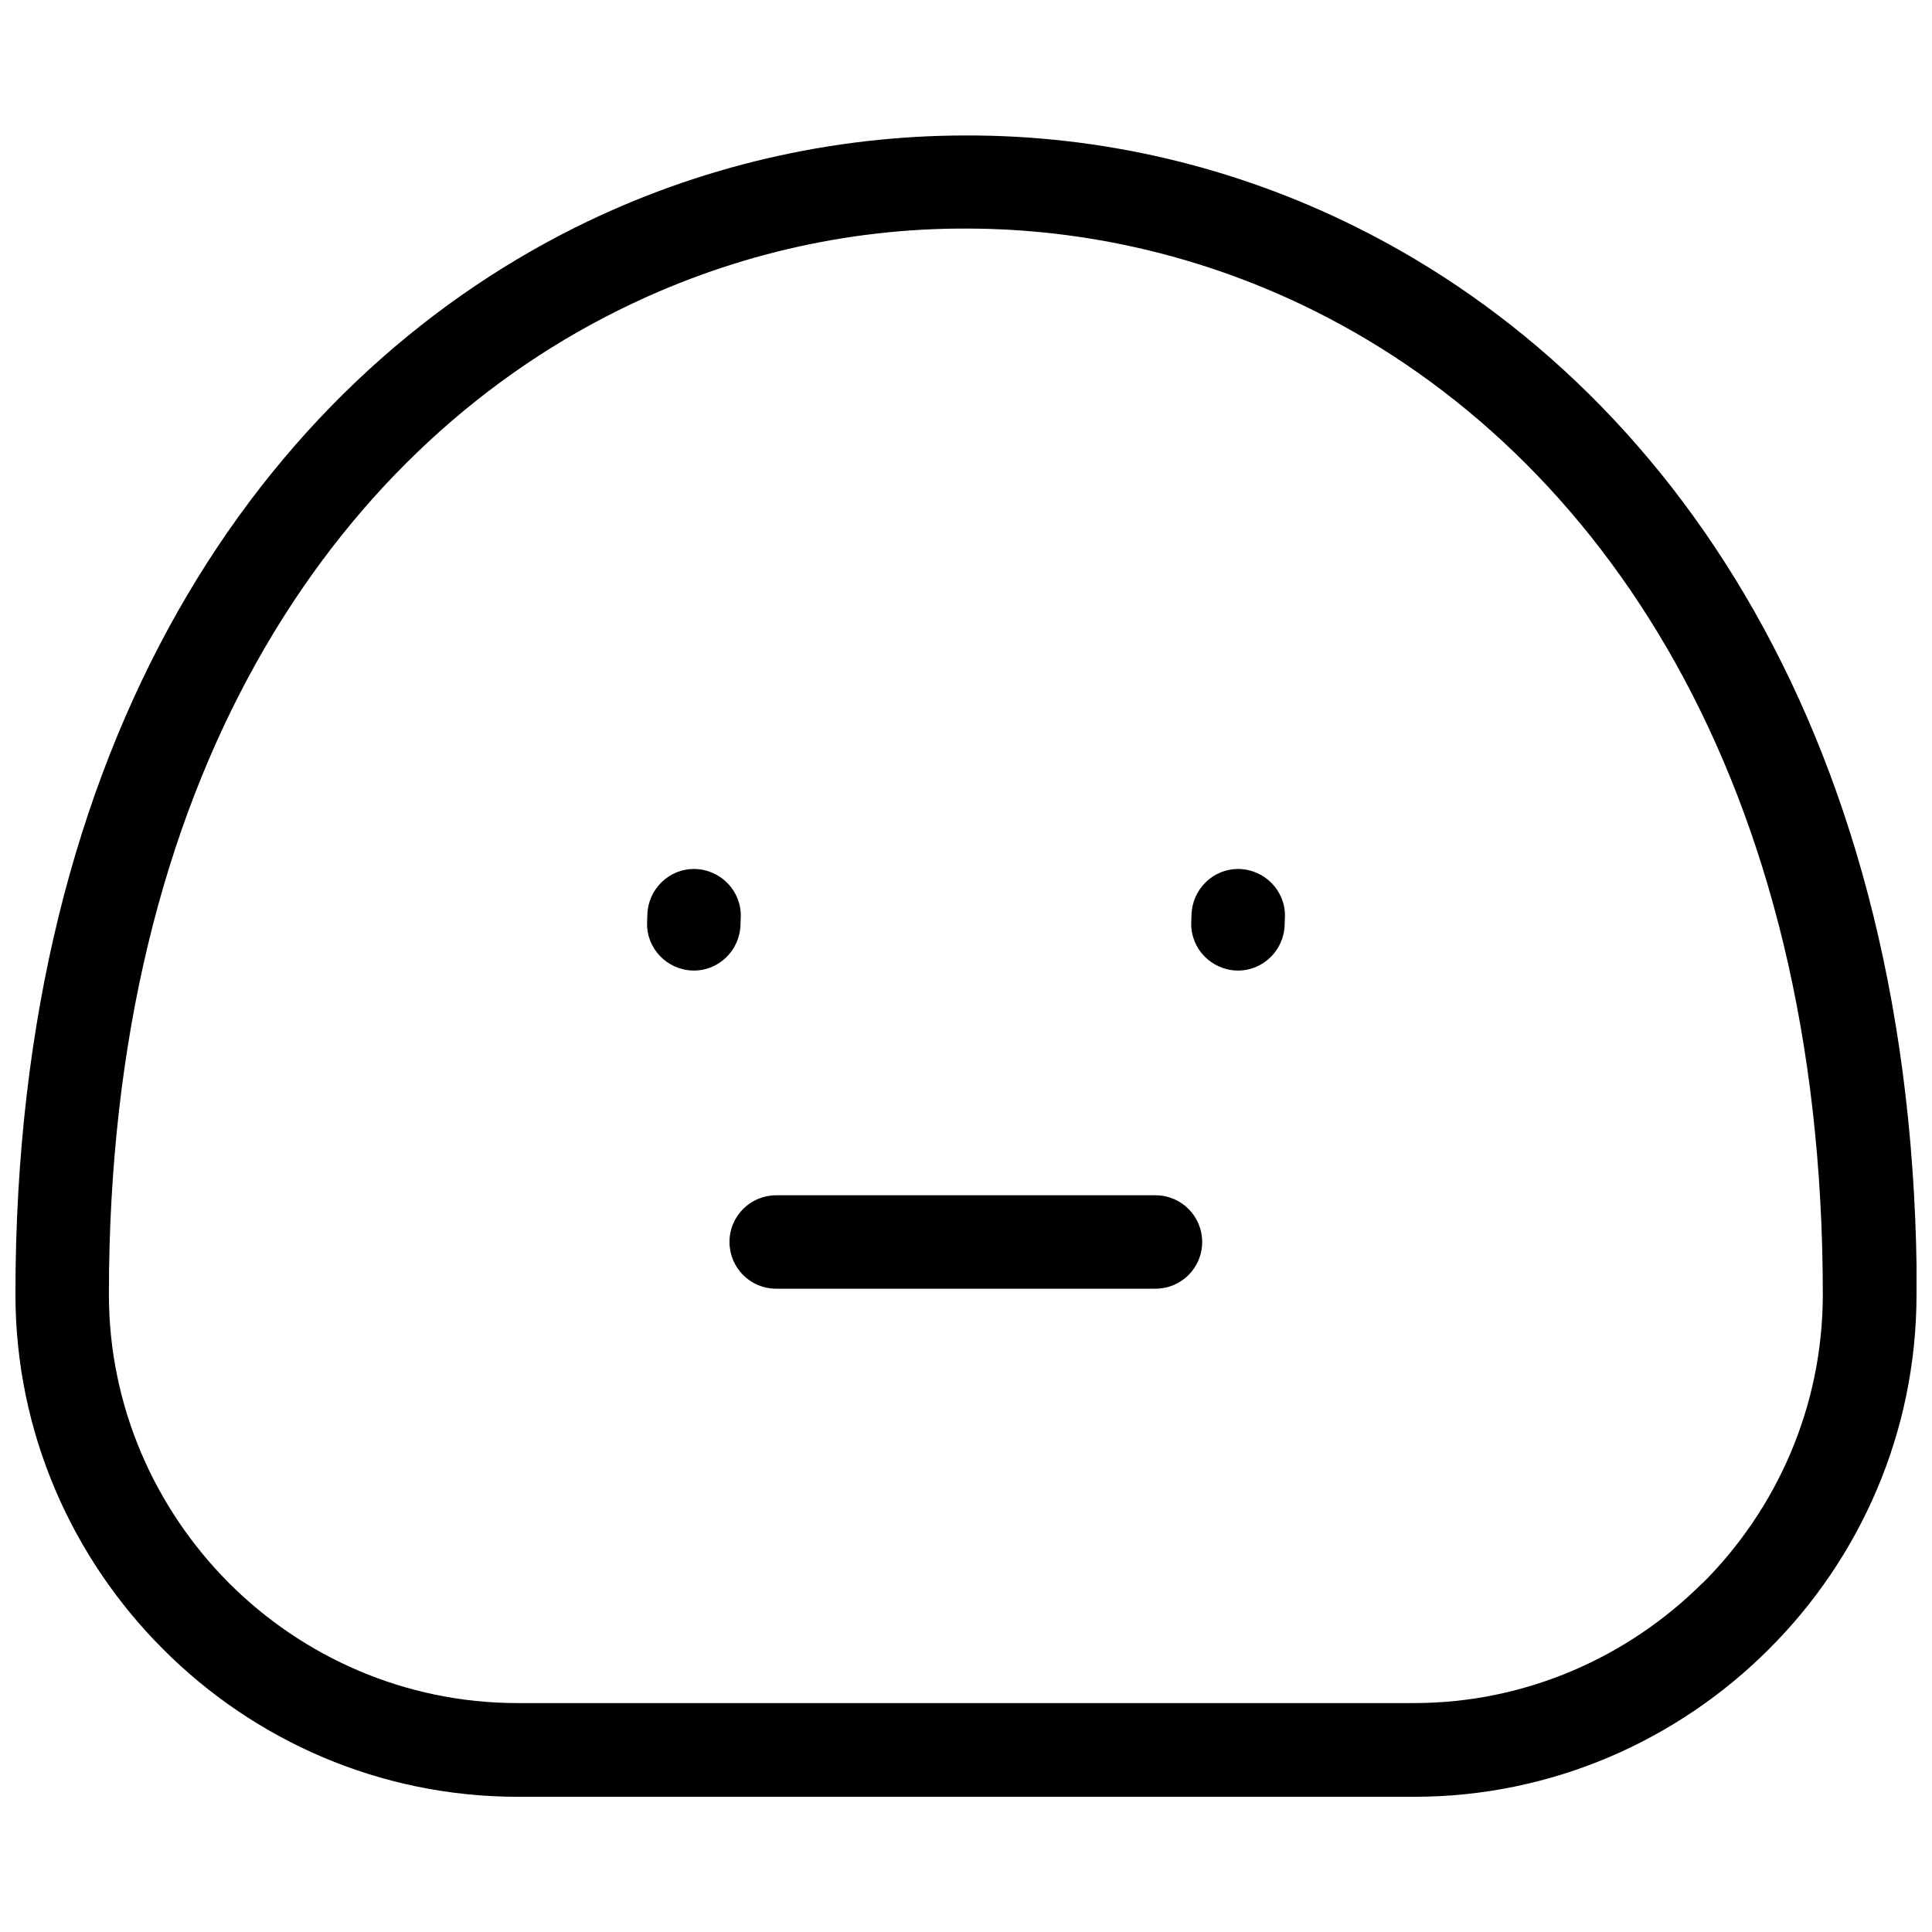 <?xml version="1.0" encoding="UTF-8"?>
<!-- Uploaded to: ICON Repo, www.svgrepo.com, Generator: ICON Repo Mixer Tools -->
<svg width="800px" height="800px" version="1.1" viewBox="144 144 512 512" xmlns="http://www.w3.org/2000/svg">
 <defs>
  <clipPath id="a">
   <path d="m148.09 179h503.81v442h-503.81z"/>
  </clipPath>
 </defs>
 <g clip-path="url(#a)">
  <path d="m651.9 487.01c0 36.633-14.953 69.945-39.125 94.035-24.09 24.09-57.398 39.125-94.035 39.125h-237.49c-36.633 0-69.945-14.953-94.035-39.125-24.09-24.09-39.125-57.398-39.125-94.035 0-146.86 65.125-241.23 148.44-282.77 32.562-16.199 68.031-24.34 103.5-24.34 35.387-0.082 70.855 8.059 103.5 24.34 83.316 41.535 148.44 135.9 148.44 282.85zm-56.652 76.508c19.605-19.605 31.816-46.684 31.816-76.508 0-136.07-59.062-222.87-134.65-260.59-29.156-14.535-60.805-21.848-92.453-21.848-31.566-0.082-63.215 7.227-92.453 21.848-75.594 37.629-134.65 124.44-134.65 260.59 0 29.738 12.211 56.82 31.816 76.508 19.605 19.605 46.684 31.816 76.508 31.816h237.49c29.738 0 56.82-12.211 76.508-31.816z"/>
 </g>
 <path d="m349.7 485.52c-6.894 0-12.379-5.566-12.379-12.379 0-6.894 5.566-12.379 12.379-12.379h100.51c6.894 0 12.379 5.566 12.379 12.379 0 6.894-5.566 12.379-12.379 12.379z"/>
 <path d="m315.56 386.42c0.168-6.812 5.816-12.293 12.625-12.129 6.812 0.168 12.293 5.816 12.129 12.625l-0.082 2.16c-0.168 6.812-5.816 12.293-12.625 12.129-6.812-0.168-12.293-5.816-12.129-12.625l0.082-2.242z"/>
 <path d="m459.77 386.42c0.168-6.812 5.816-12.293 12.625-12.129 6.812 0.168 12.293 5.816 12.129 12.625l-0.082 2.16c-0.168 6.812-5.816 12.293-12.625 12.129-6.812-0.168-12.293-5.816-12.129-12.625l0.082-2.242z"/>
</svg>